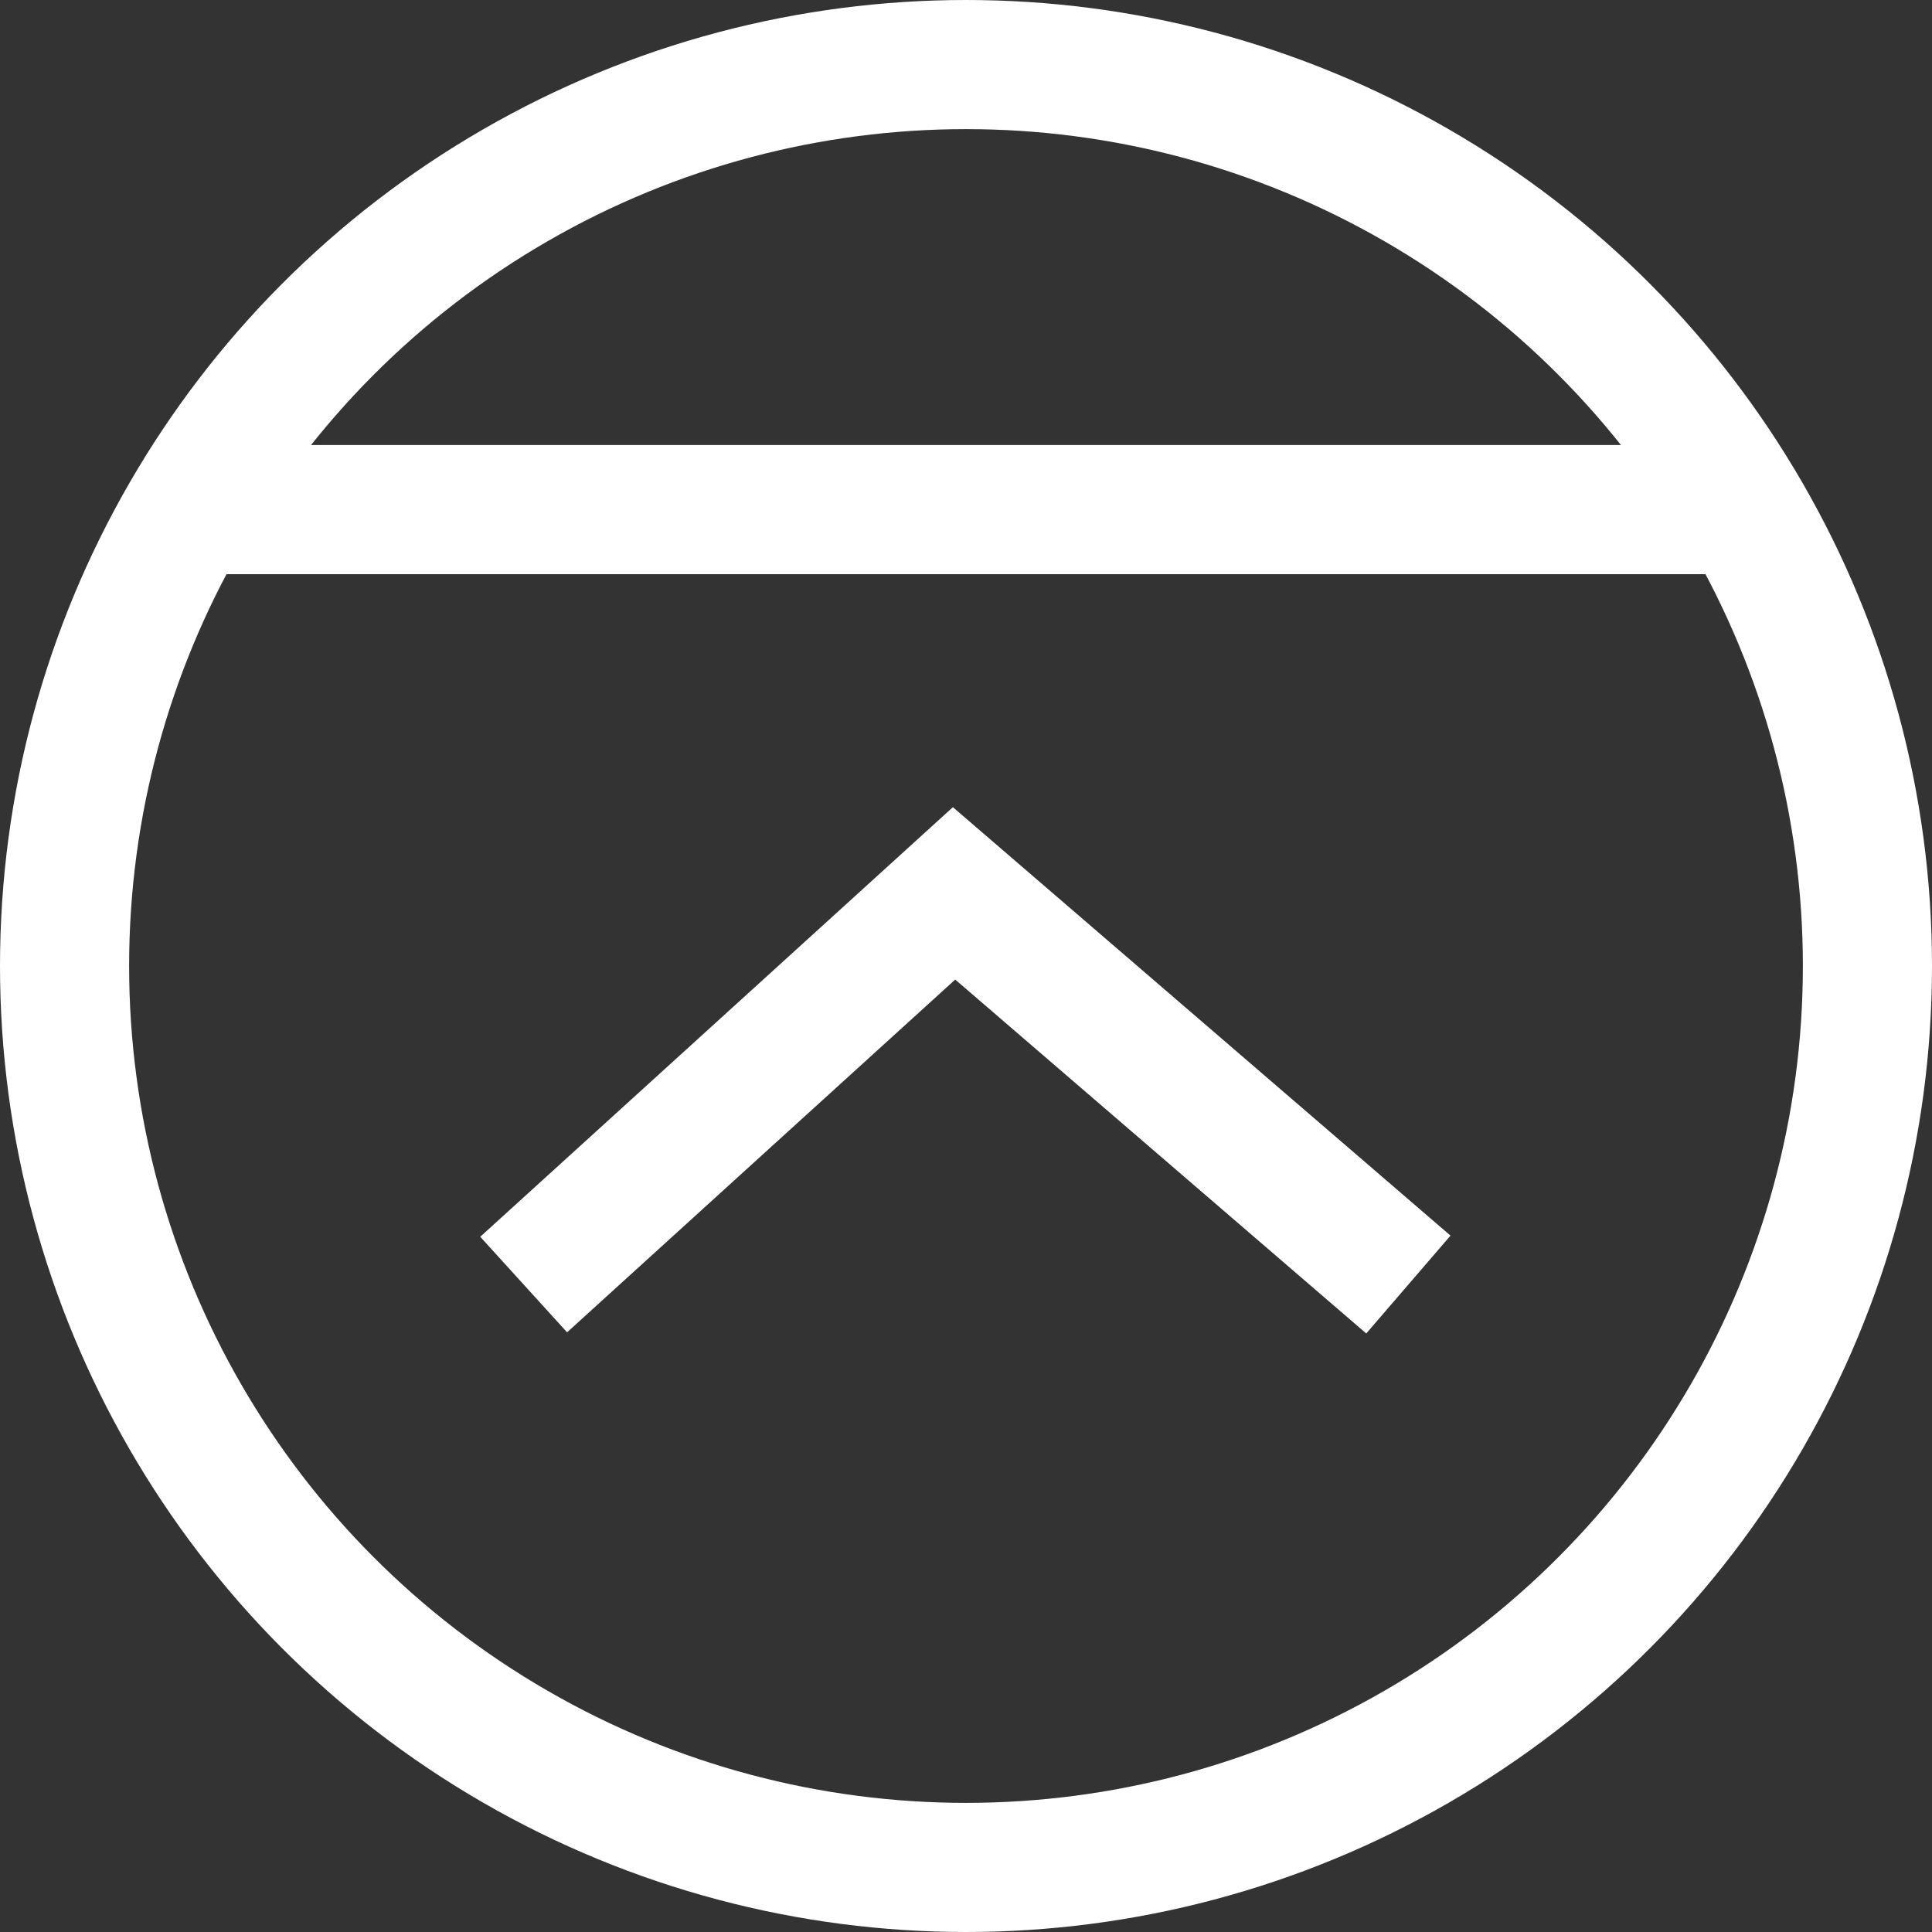 <svg xmlns="http://www.w3.org/2000/svg" xmlns:xlink="http://www.w3.org/1999/xlink" width="59.85" height="59.85"><rect width="100%" height="100%" fill="#333333" stroke="none"/><defs><path id="a" d="M0 0h59.85v59.85H0z"/></defs><clipPath id="b"><use xlink:href="#a" overflow="visible"/></clipPath><circle clip-path="url(#b)" fill="none" stroke="#FFF" stroke-width="4" stroke-miterlimit="10" cx="29.925" cy="29.925" r="27.925"/><path clip-path="url(#b)" fill="none" stroke="#FFF" stroke-width="4" stroke-miterlimit="10" d="M43.629 39.793L29.555 27.675 16.222 39.793M5.846 15.787h48.157"/></svg>
